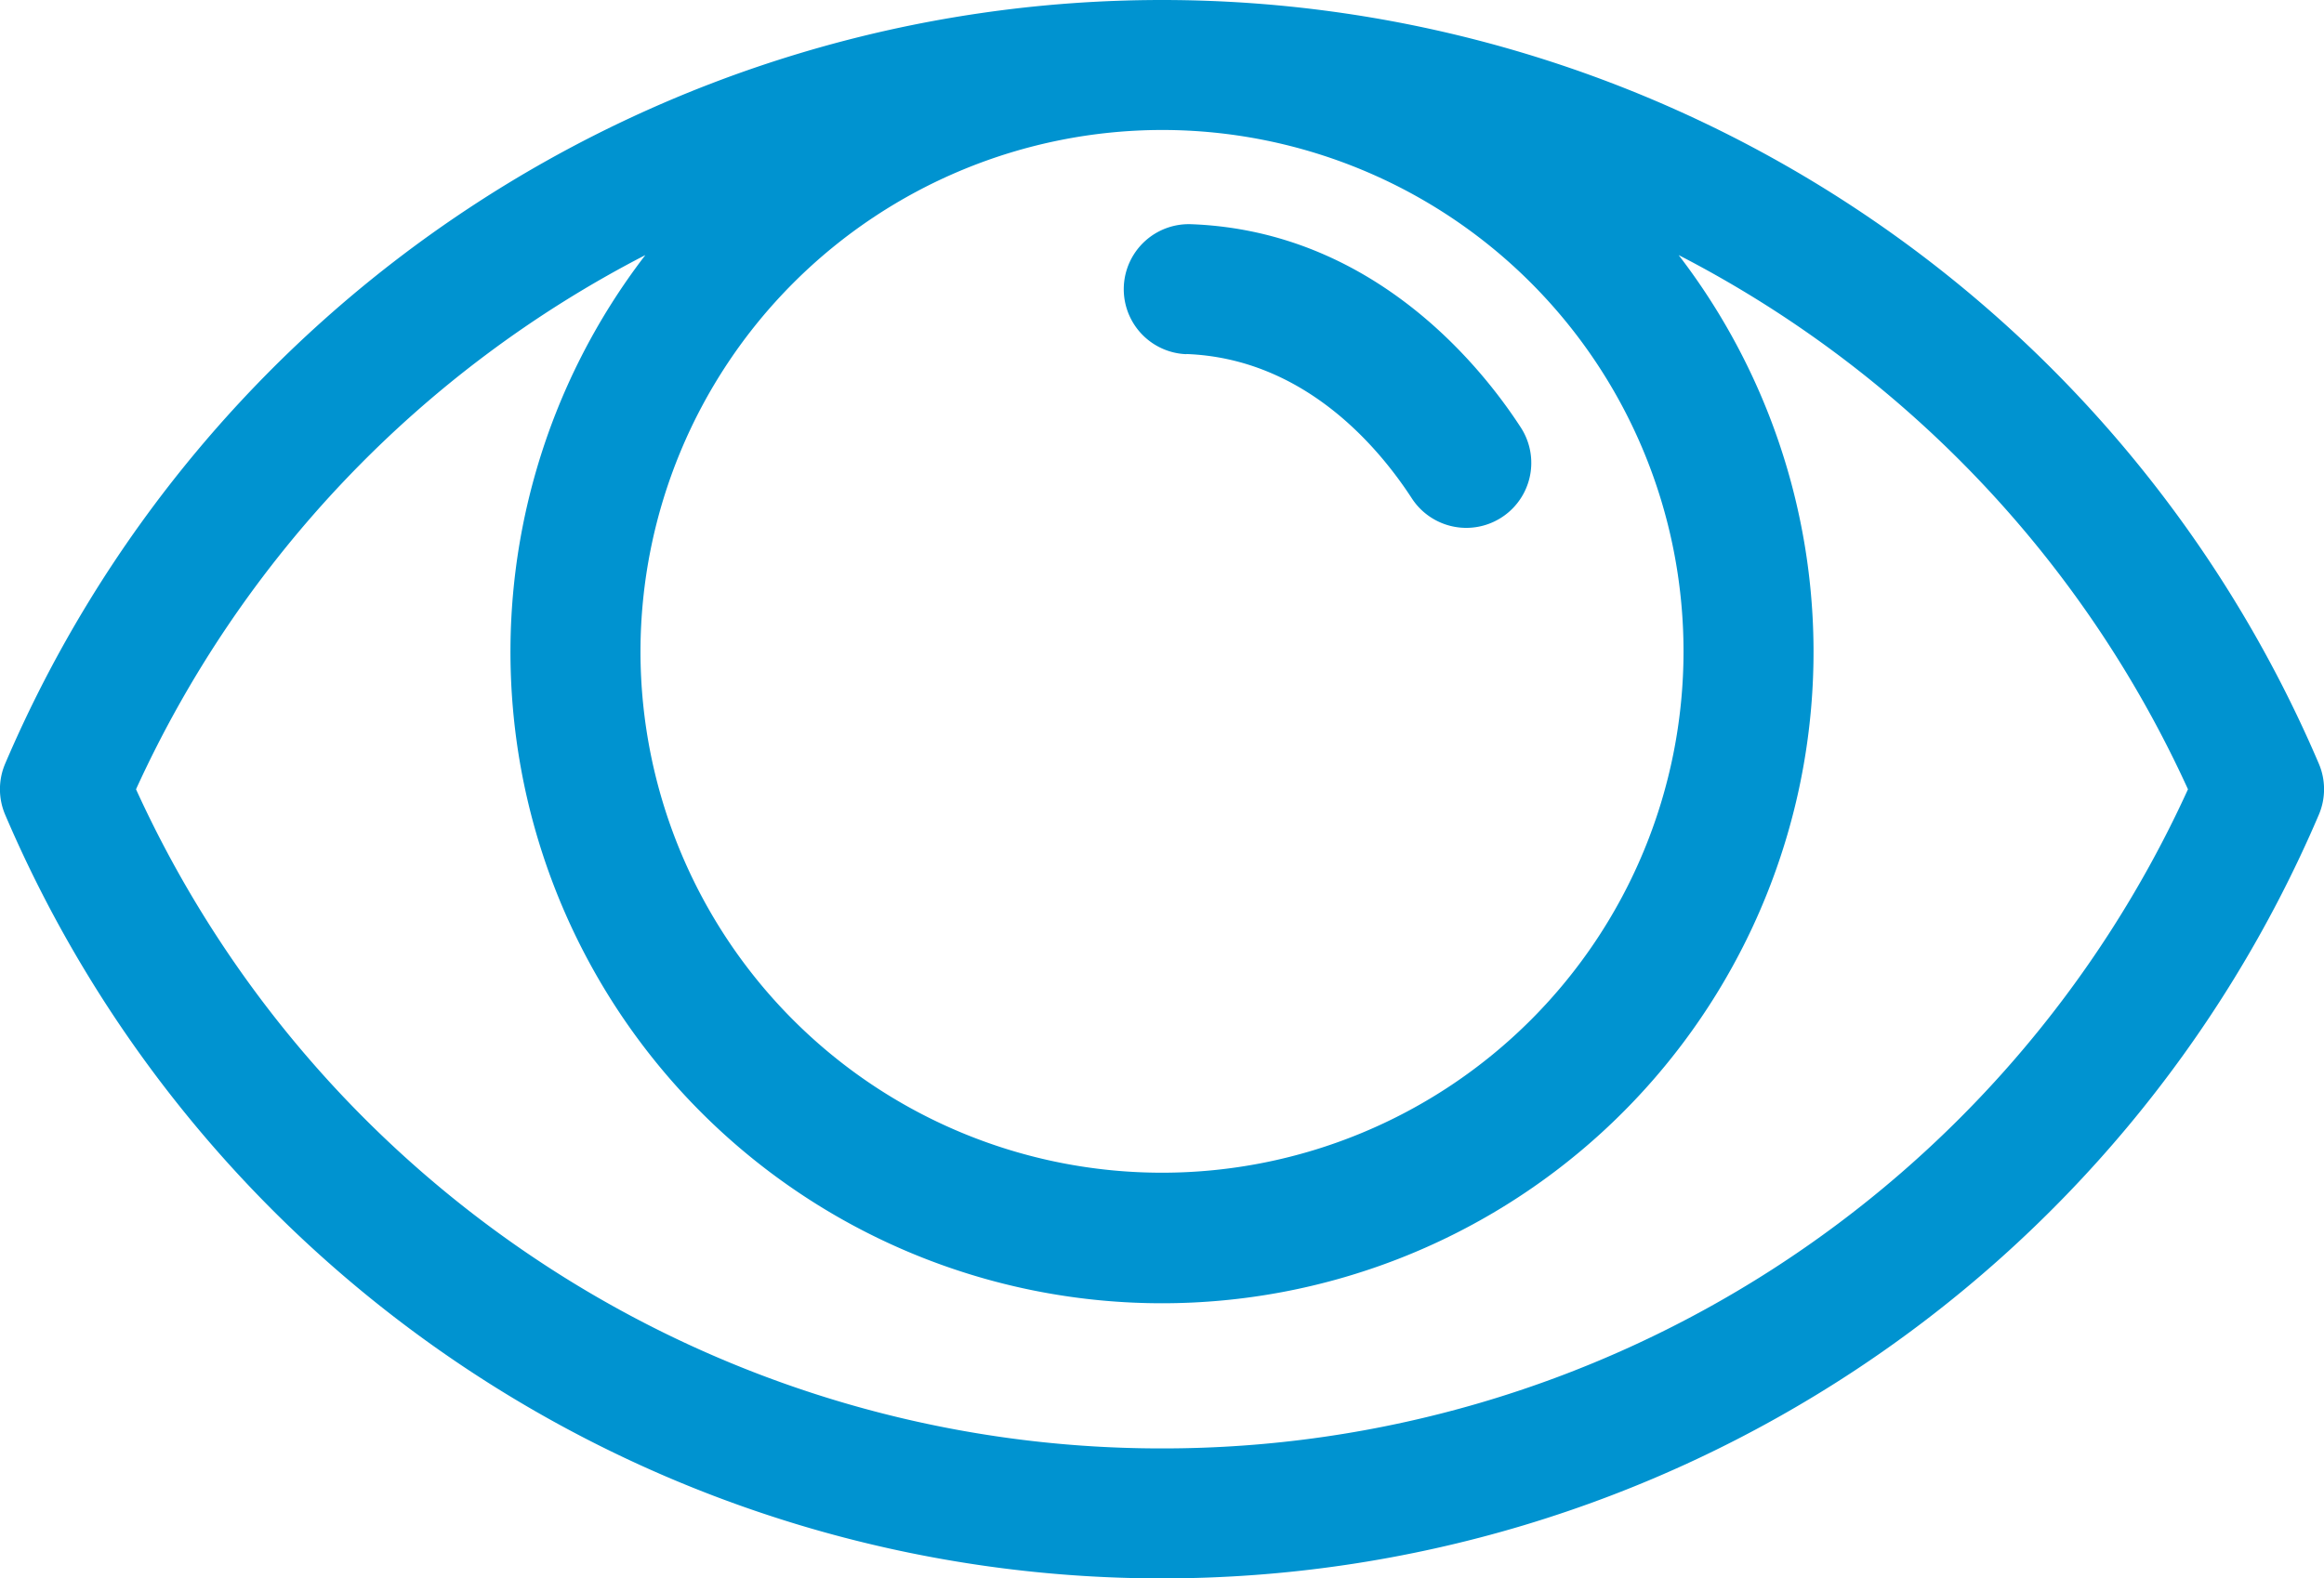 <svg xmlns="http://www.w3.org/2000/svg" viewBox="0 0 143 97.15"><defs><style>.cls-1{fill:#0093d0;}</style></defs><g id="Layer_2" data-name="Layer 2"><g id="Glyphs"><path class="cls-1" d="M142.68,47A77.4,77.4,0,0,0,.32,47a4,4,0,0,0,0,3.15,77.4,77.4,0,0,0,142.36,0A4,4,0,0,0,142.68,47ZM71.5,8A32.09,32.09,0,1,1,39.41,40.09,32.13,32.13,0,0,1,71.5,8Zm0,81.15A69.32,69.32,0,0,1,8.37,48.58,69.34,69.34,0,0,1,39.71,15.7a40.09,40.09,0,1,0,63.58,0,69.34,69.34,0,0,1,31.34,32.88A69.32,69.32,0,0,1,71.5,89.15ZM73,21.79c7.22.27,11.79,5.68,13.87,8.88a4,4,0,0,0,3.35,1.82,4,4,0,0,0,3.35-6.19c-2.35-3.62-9-12.08-20.27-12.5a4,4,0,1,0-.3,8Z"/></g></g></svg>